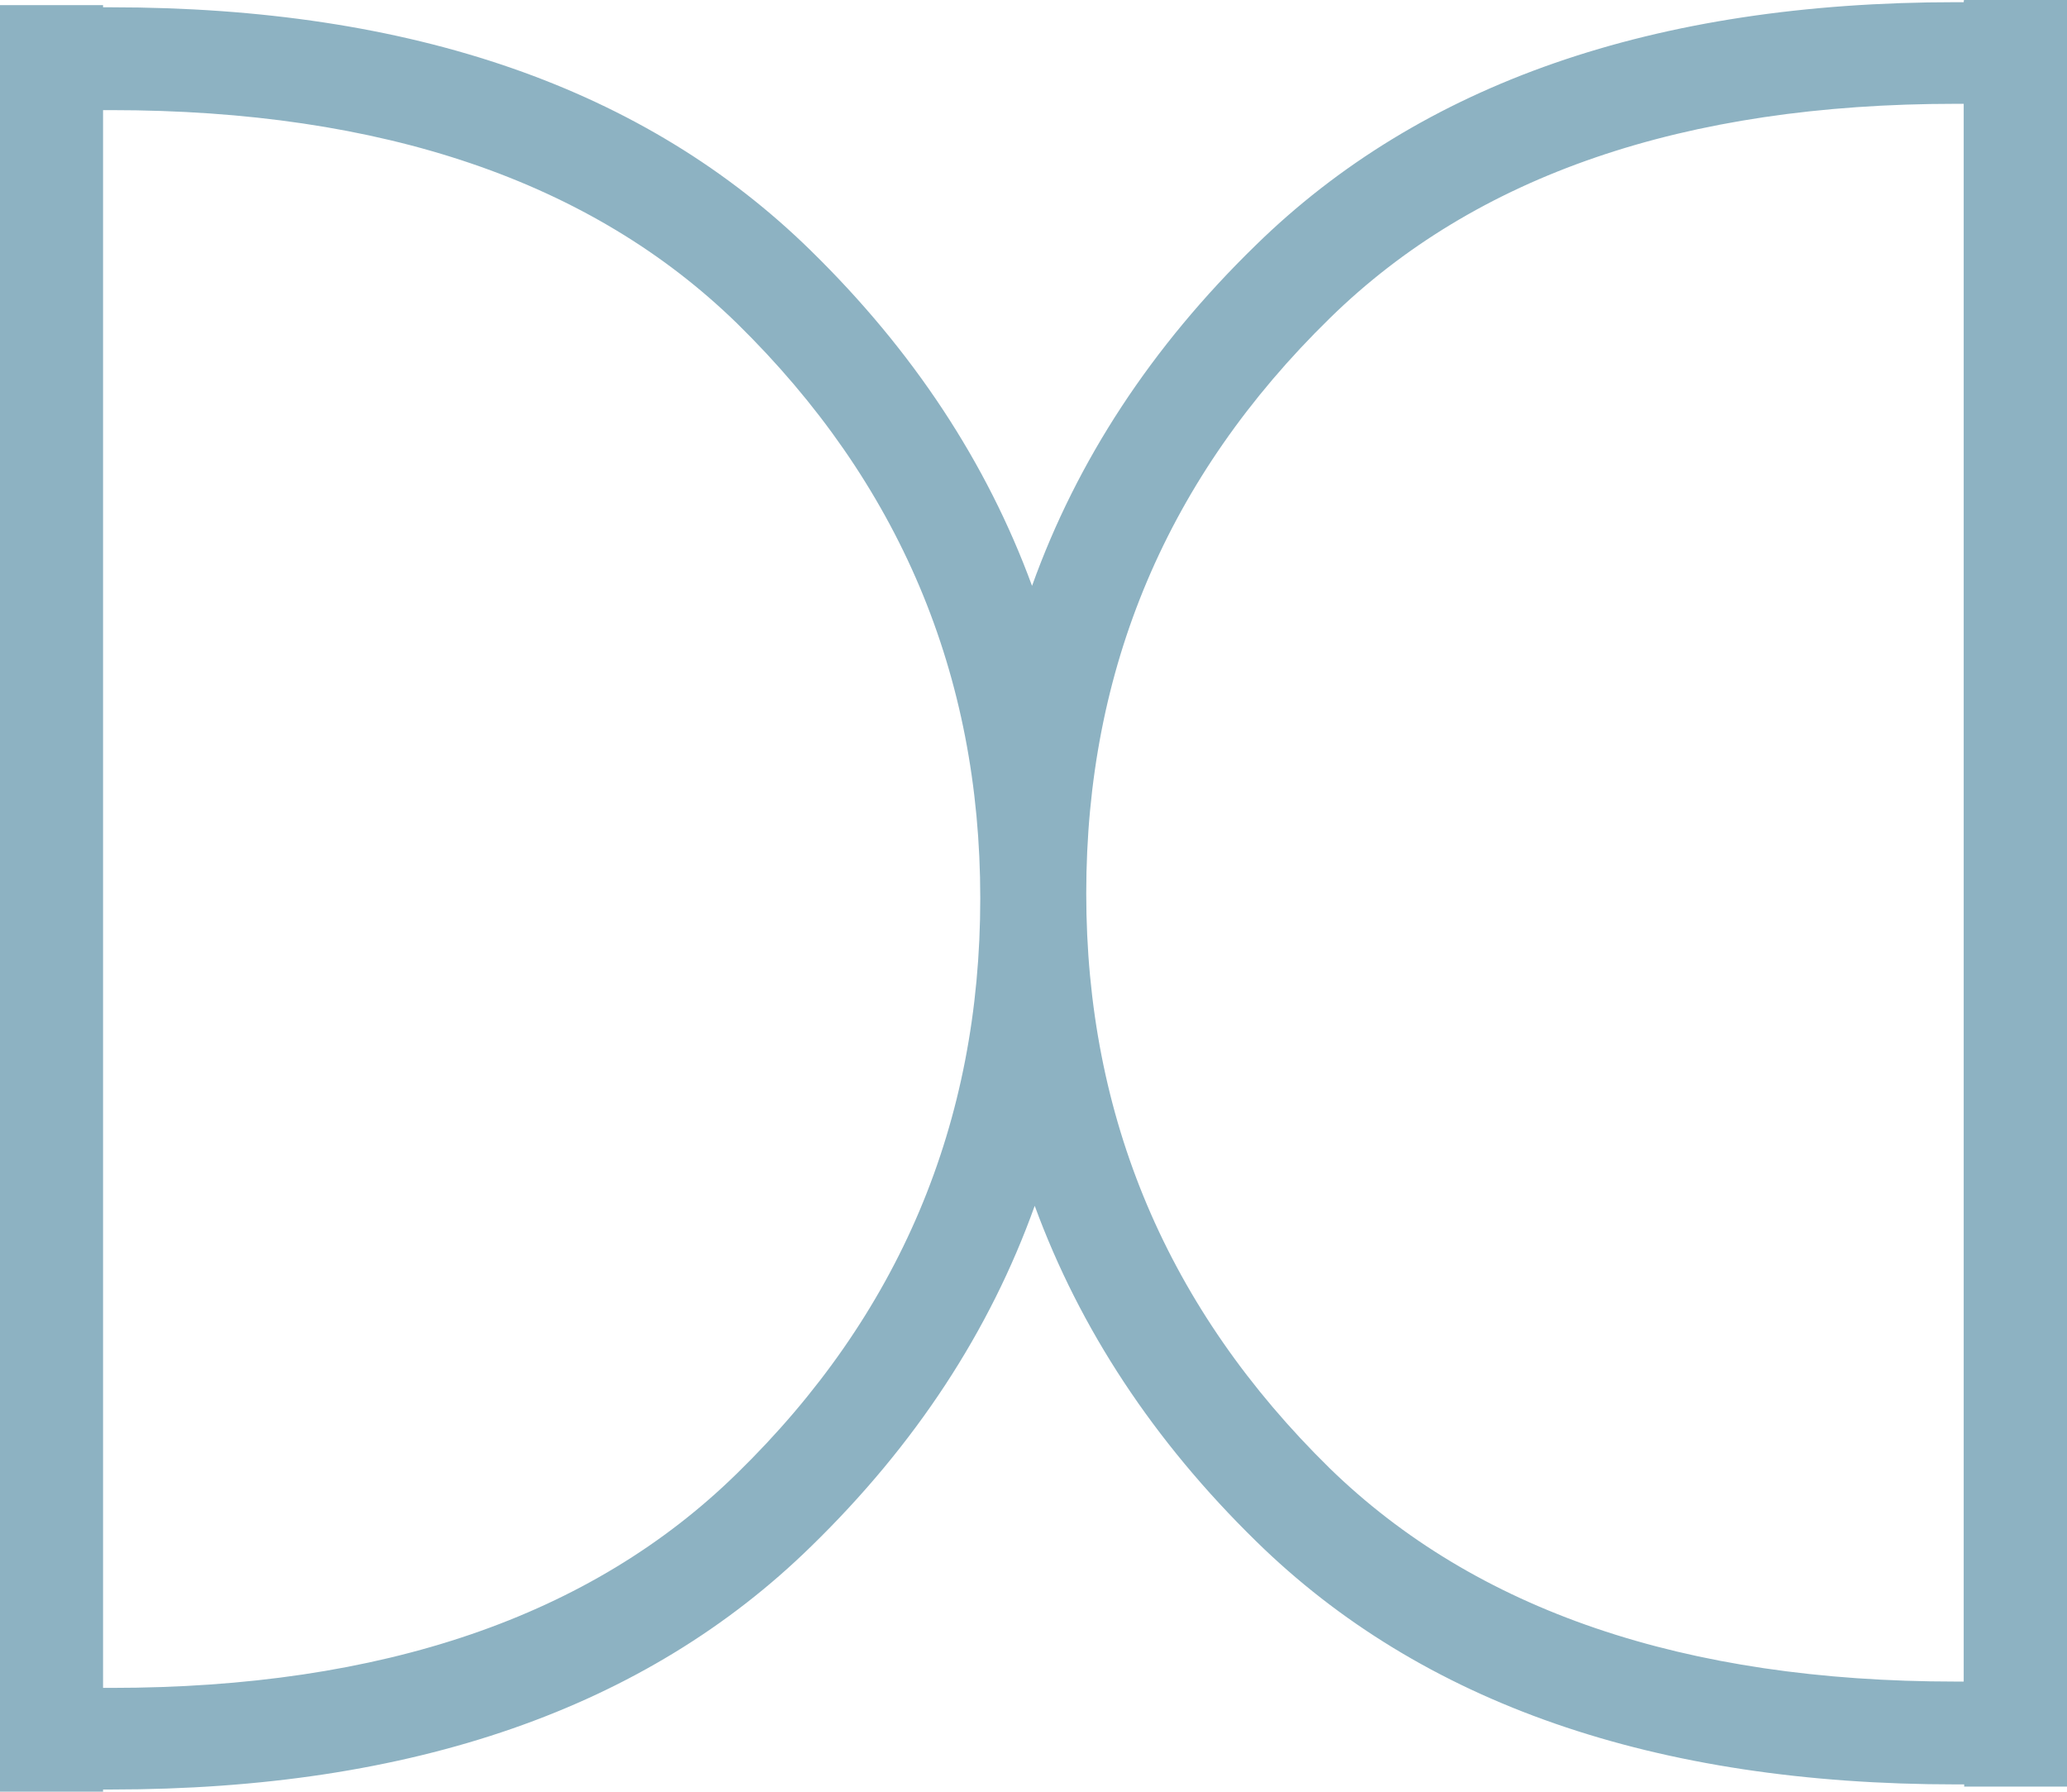 <?xml version="1.0" encoding="utf-8"?>
<!-- Generator: Adobe Illustrator 29.4.0, SVG Export Plug-In . SVG Version: 9.03 Build 0)  -->
<svg version="1.1" id="Layer_1" xmlns="http://www.w3.org/2000/svg" xmlns:xlink="http://www.w3.org/1999/xlink" x="0px" y="0px"
	 viewBox="0 0 85.04 73.7" style="enable-background:new 0 0 85.04 73.7;" xml:space="preserve">
<g>
	<g>
		<path style="fill:#8DB2C2;" d="M80.79,0.09h-0.33c-12.4,0-22,3.34-28.81,10.01c-4.28,4.17-7.34,8.84-9.19,14
			c-1.86-5.07-4.89-9.67-9.1-13.79C26.56,3.64,16.96,0.3,4.57,0.3H4.24V0.21H0V73.7h4.24v-0.09h0.33c12.4,0,22-3.34,28.81-10.01
			c4.28-4.17,7.34-8.84,9.19-14c1.86,5.07,4.89,9.67,9.1,13.79c6.81,6.68,16.41,10.01,28.81,10.01h0.33v0.09h4.24V0H80.8L80.79,0.09
			L80.79,0.09z M30.32,60.61c-6,5.88-14.58,8.82-25.75,8.82H4.24V4.53h0.33c11.17,0,19.76,2.93,25.75,8.77
			C37,19.85,40.33,27.74,40.33,36.95C40.33,46.2,37,54.09,30.32,60.61z M80.79,69.17h-0.33c-11.17,0-19.75-2.93-25.75-8.77
			c-6.68-6.55-10.02-14.44-10.02-23.65c0-9.25,3.34-17.13,10.02-23.66c6-5.88,14.58-8.82,25.75-8.82h0.33V69.17z"/>
	</g>
</g>
</svg>
